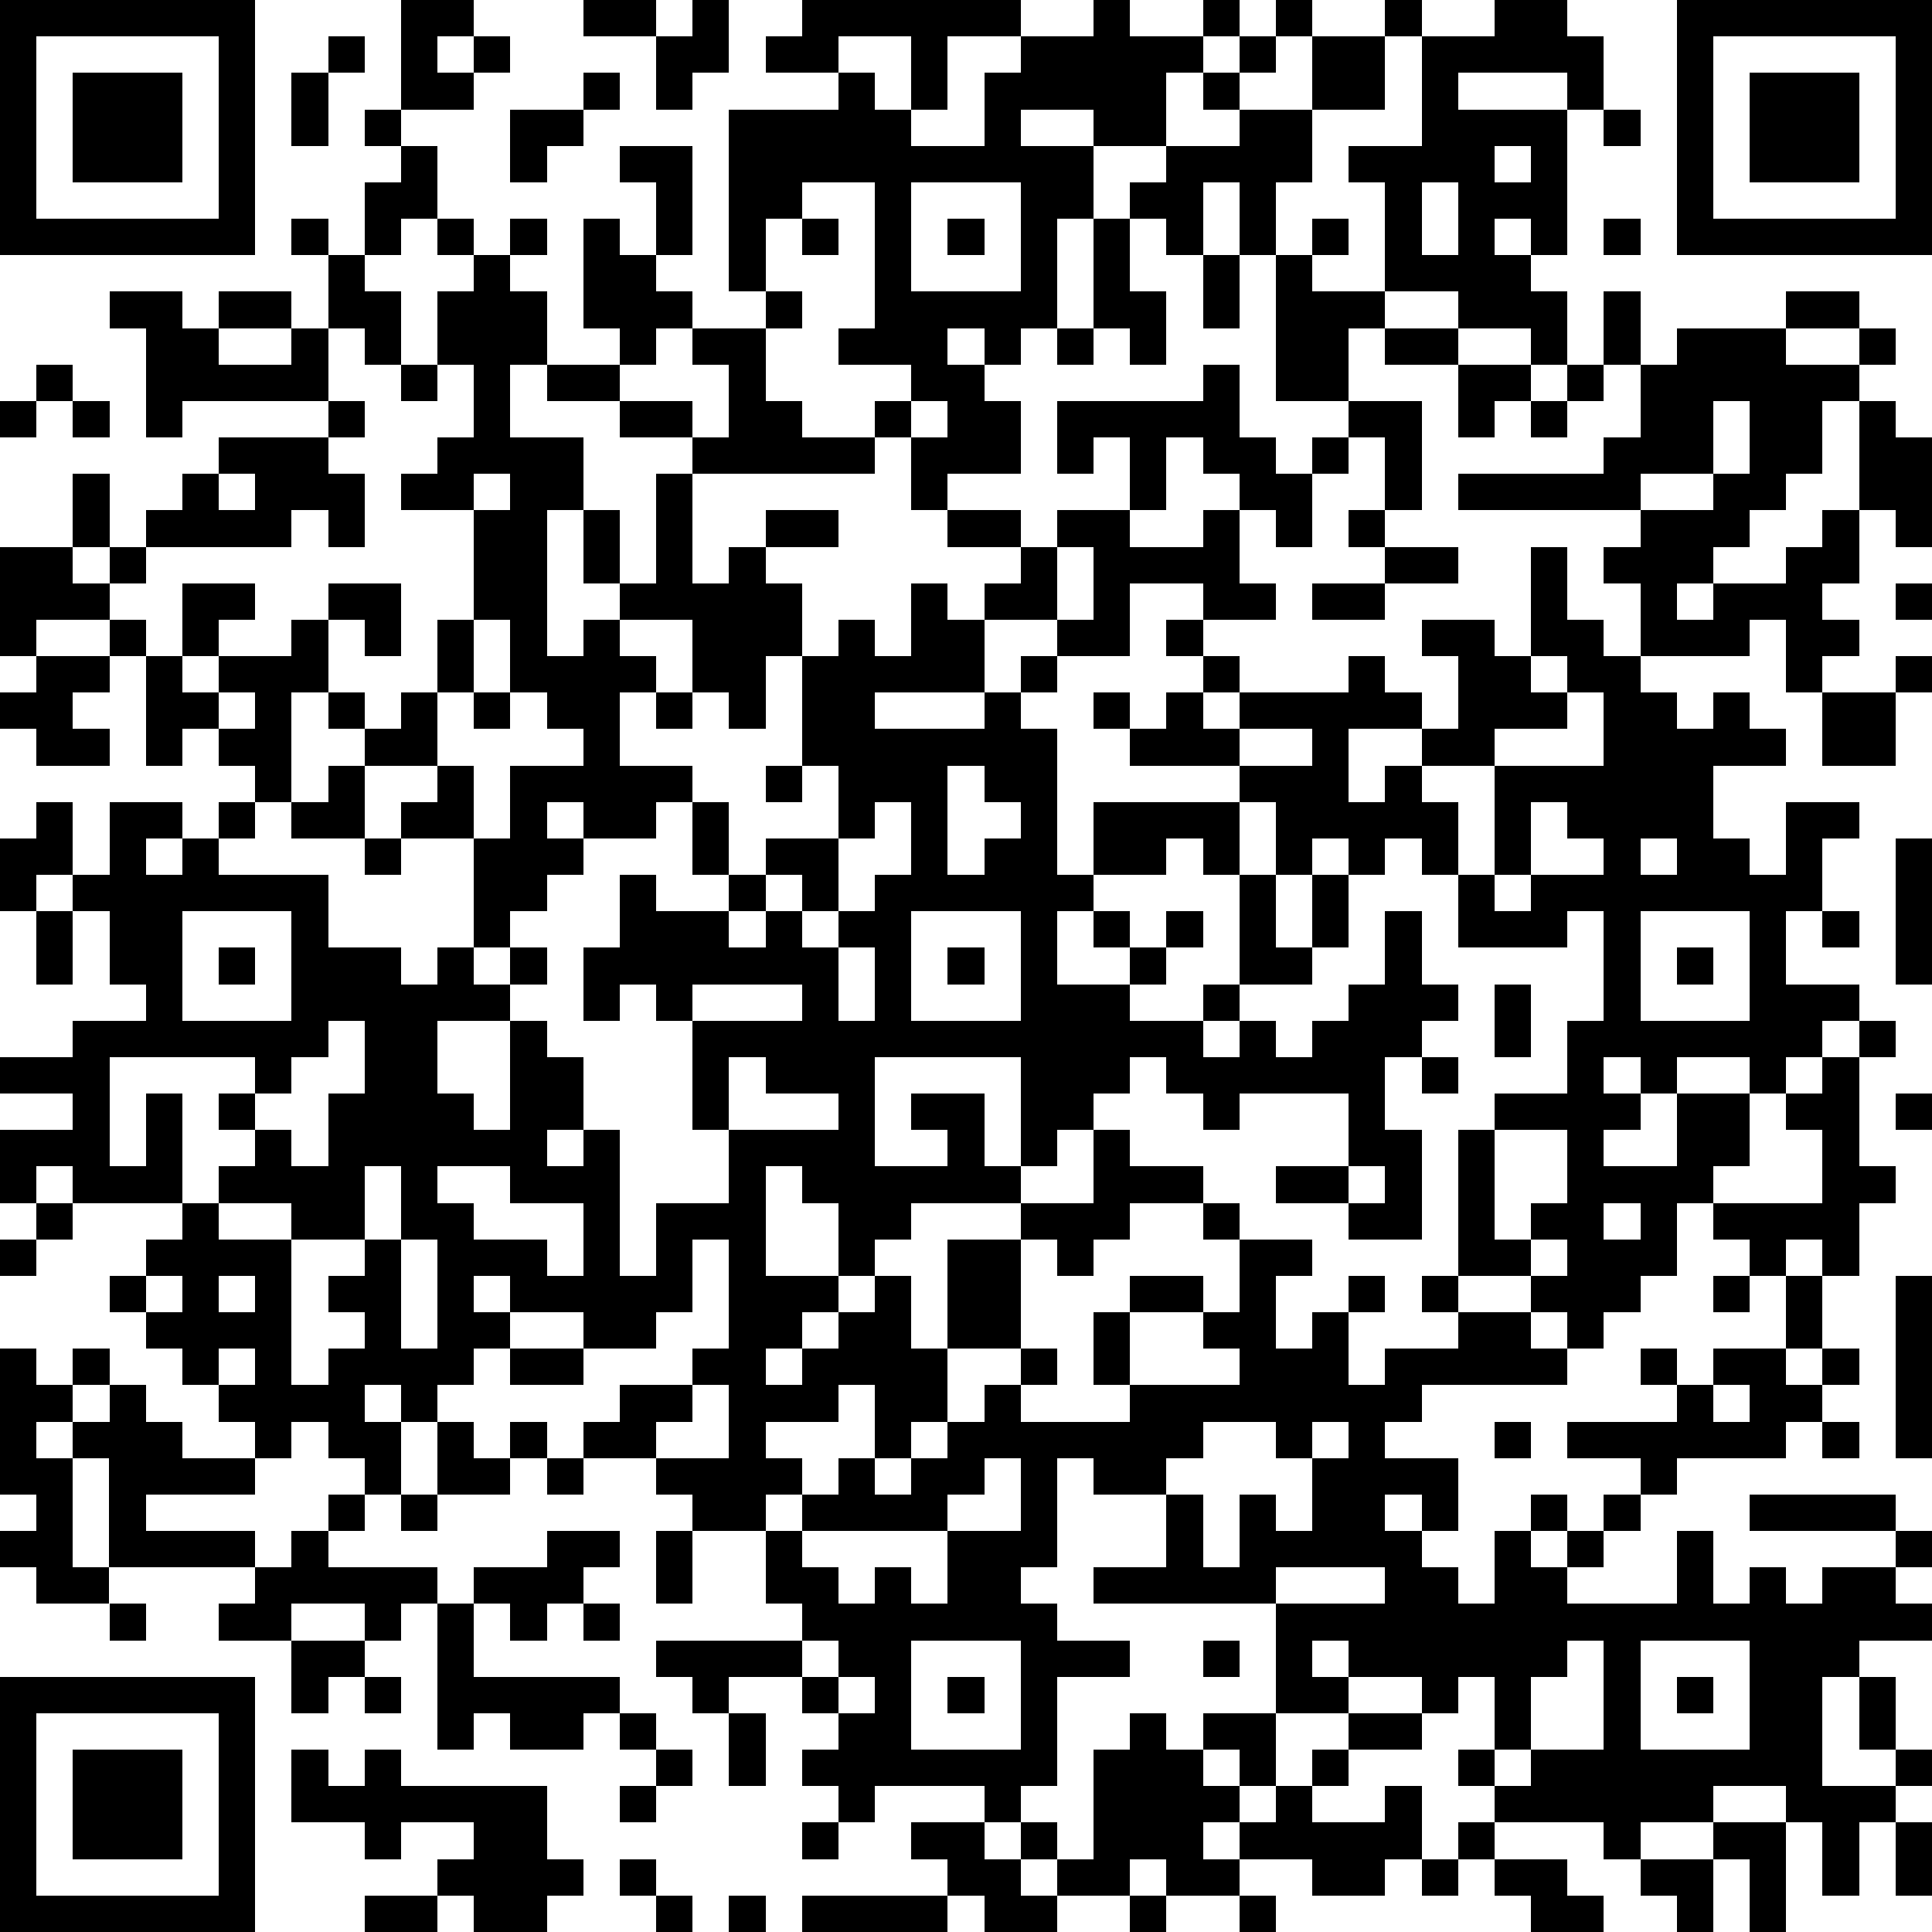 <?xml version="1.0" standalone="yes"?><svg version="1.1" xmlns="http://www.w3.org/2000/svg" xmlns:xlink="http://www.w3.org/1999/xlink" xmlns:ev="http://www.w3.org/2001/xml-events" width="212" height="212" shape-rendering="crispEdges"><path d="M0 0h7v7h-7zM11 0h2v1h-1v1h1v-1h1v1h-1v1h-2zM16 0h2v1h-2zM19 0h1v2h-1v1h-1v-2h1zM22 0h6v1h-2v2h-1v-2h-2v1h-2v-1h1zM30 0h1v1h2v-1h1v1h-1v1h-1v2h-2v-1h-2v1h2v2h-1v3h-1v1h-1v-1h-1v1h1v1h1v2h-2v1h-1v-2h-1v-1h1v-1h-2v-1h1v-4h-2v1h-1v2h-1v-5h3v-1h1v1h1v1h2v-2h1v-1h2zM35 0h1v1h-1zM38 0h1v1h-1zM41 0h2v1h1v2h-1v-1h-3v1h3v4h-1v-1h-1v1h1v1h1v2h-1v-1h-2v-1h-2v-3h-1v-1h2v-3h2zM46 0h7v7h-7zM1 1v5h5v-5zM9 1h1v1h-1zM34 1h1v1h-1zM36 1h2v2h-2zM47 1v5h5v-5zM2 2h3v3h-3zM8 2h1v2h-1zM16 2h1v1h-1zM33 2h1v1h-1zM48 2h3v3h-3zM10 3h1v1h-1zM14 3h2v1h-1v1h-1zM34 3h2v2h-1v2h-1v-2h-1v2h-1v-1h-1v-1h1v-1h2zM44 3h1v1h-1zM11 4h1v2h-1v1h-1v-2h1zM17 4h2v3h-1v-2h-1zM41 4v1h1v-1zM25 5v3h3v-3zM39 5v2h1v-2zM8 6h1v1h-1zM12 6h1v1h-1zM14 6h1v1h-1zM16 6h1v1h1v1h1v1h-1v1h-1v-1h-1zM22 6h1v1h-1zM26 6h1v1h-1zM30 6h1v2h1v2h-1v-1h-1zM36 6h1v1h-1zM44 6h1v1h-1zM9 7h1v1h1v2h-1v-1h-1zM13 7h1v1h1v2h-1v2h2v2h-1v4h1v-1h1v-1h-1v-2h1v2h1v-3h1v-1h-2v-1h-2v-1h2v1h2v1h1v-2h-1v-1h2v-1h1v1h-1v2h1v1h2v1h-5v3h1v-1h1v-1h2v1h-2v1h1v2h-1v2h-1v-1h-1v-2h-2v1h1v1h-1v2h2v1h-1v1h-2v-1h-1v1h1v1h-1v1h-1v1h-1v-3h-2v-1h1v-1h-2v-1h-1v-1h-1v3h-1v-1h-1v-1h-1v1h-1v-3h-1v-1h-2v1h-1v-3h2v-2h1v2h-1v1h1v-1h1v-1h1v-1h1v-1h3v-1h-4v1h-1v-3h-1v-1h2v1h1v-1h2v1h-2v1h2v-1h1v2h1v1h-1v1h1v2h-1v-1h-1v1h-4v1h-1v1h1v1h1v-2h2v1h-1v1h-1v1h1v-1h2v-1h1v-1h2v2h-1v-1h-1v2h1v1h1v-1h1v-2h1v-3h-2v-1h1v-1h1v-2h-1v-2h1zM33 7h1v2h-1zM35 7h1v1h2v1h-1v2h-2zM44 8h1v2h-1zM49 8h2v1h-2zM29 9h1v1h-1zM38 9h2v1h-2zM46 9h3v1h2v-1h1v1h-1v1h-1v2h-1v1h-1v1h-1v1h-1v1h1v-1h2v-1h1v-1h1v-3h1v1h1v3h-1v-1h-1v2h-1v1h1v1h-1v1h-1v-2h-1v1h-3v-2h-1v-1h1v-1h-5v-1h4v-1h1v-2h1zM1 10h1v1h-1zM11 10h1v1h-1zM33 10h1v2h1v1h1v-1h1v-1h2v3h-1v-2h-1v1h-1v2h-1v-1h-1v-1h-1v-1h-1v2h-1v-2h-1v1h-1v-2h4zM40 10h2v1h-1v1h-1zM43 10h1v1h-1zM0 11h1v1h-1zM2 11h1v1h-1zM25 11v1h1v-1zM42 11h1v1h-1zM47 11v2h-2v1h2v-1h1v-2zM6 13v1h1v-1zM13 13v1h1v-1zM26 14h2v1h-2zM29 14h2v1h2v-1h1v2h1v1h-2v-1h-2v2h-2v-1h-2v-1h1v-1h1zM37 14h1v1h-1zM29 15v2h1v-2zM38 15h2v1h-2zM42 15h1v2h1v1h1v1h1v1h1v-1h1v1h1v1h-2v2h1v1h1v-2h2v1h-1v2h-1v2h2v1h-1v1h-1v1h-1v-1h-2v1h-1v-1h-1v1h1v1h-1v1h2v-2h2v2h-1v1h-1v2h-1v1h-1v1h-1v-1h-1v-1h-2v-4h1v-1h2v-2h1v-3h-1v1h-3v-2h-1v-1h-1v1h-1v-1h-1v1h-1v-2h-1v-1h-3v-1h-1v-1h1v1h1v-1h1v-1h-1v-1h1v1h1v1h-1v1h1v-1h3v-1h1v1h1v1h-2v2h1v-1h1v-1h1v-2h-1v-1h2v1h1zM25 16h1v1h1v2h-3v1h3v-1h1v-1h1v1h-1v1h1v4h1v-2h4v2h-1v-1h-1v1h-2v1h-1v2h2v-1h-1v-1h1v1h1v-1h1v1h-1v1h-1v1h2v-1h1v-3h1v2h1v-2h1v2h-1v1h-2v1h-1v1h1v-1h1v1h1v-1h1v-1h1v-2h1v2h1v1h-1v1h-1v2h1v3h-2v-1h-2v-1h2v-2h-3v1h-1v-1h-1v-1h-1v1h-1v1h-1v1h-1v-3h-4v3h2v-1h-1v-1h2v2h1v1h-3v1h-1v1h-1v-2h-1v-1h-1v3h2v1h-1v1h-1v1h1v-1h1v-1h1v-1h1v2h1v-3h2v-1h2v-2h1v1h2v1h-2v1h-1v1h-1v-1h-1v3h-2v2h-1v1h-1v-2h-1v1h-2v1h1v1h-1v1h-2v-1h-1v-1h-2v-1h1v-1h2v-1h1v-3h-1v2h-1v1h-2v-1h-2v-1h-1v1h1v1h-1v1h-1v1h-1v-1h-1v1h1v2h-1v-1h-1v-1h-1v1h-1v-1h-1v-1h-1v-1h-1v-1h-1v-1h1v-1h1v-1h-3v-1h-1v1h-1v-2h2v-1h-2v-1h2v-1h2v-1h-1v-2h-1v-1h-1v1h-1v-2h1v-1h1v2h1v-2h2v1h-1v1h1v-1h1v-1h1v1h-1v1h3v2h2v1h1v-1h1v1h1v-1h1v1h-1v1h-2v2h1v1h1v-3h1v1h1v2h-1v1h1v-1h1v4h1v-2h2v-2h-1v-3h-1v-1h-1v1h-1v-2h1v-2h1v1h2v-1h-1v-2h1v2h1v-1h2v-2h-1v-3h1v-1h1v1h1zM36 16h2v1h-2zM52 16h1v1h-1zM13 17v2h-1v2h1v2h1v-2h2v-1h-1v-1h-1v-2zM1 18h2v1h-1v1h1v1h-2v-1h-1v-1h1zM42 18v1h1v-1zM52 18h1v1h-1zM6 19v1h1v-1zM13 19h1v1h-1zM18 19h1v1h-1zM43 19v1h-2v1h-2v1h1v2h1v-3h3v-2zM50 19h2v2h-2zM34 20v1h2v-1zM9 21h1v2h-2v-1h1zM21 21h1v1h-1zM26 21v3h1v-1h1v-1h-1v-1zM24 22v1h-1v2h-1v-1h-1v1h-1v1h1v-1h1v1h1v-1h1v-1h1v-2zM42 22v2h-1v1h1v-1h2v-1h-1v-1zM10 23h1v1h-1zM45 23v1h1v-1zM52 23h1v4h-1zM1 25h1v2h-1zM5 25v3h3v-3zM25 25v3h3v-3zM45 25v3h3v-3zM50 25h1v1h-1zM6 26h1v1h-1zM23 26v2h1v-2zM26 26h1v1h-1zM46 26h1v1h-1zM19 27v1h3v-1zM41 27h1v2h-1zM9 28v1h-1v1h-1v-1h-4v3h1v-2h1v3h1v-1h1v-1h-1v-1h1v1h1v1h1v-2h1v-2zM51 28h1v1h-1zM20 29v2h3v-1h-2v-1zM39 29h1v1h-1zM50 29h1v3h1v1h-1v2h-1v-1h-1v1h-1v-1h-1v-1h3v-2h-1v-1h1zM52 30h1v1h-1zM41 31v3h1v-1h1v-2zM10 32v2h-2v-1h-2v1h2v4h1v-1h1v-1h-1v-1h1v-1h1v-2zM12 32v1h1v1h2v1h1v-2h-2v-1zM37 32v1h1v-1zM1 33h1v1h-1zM33 33h1v1h-1zM44 33v1h1v-1zM0 34h1v1h-1zM11 34v3h1v-3zM34 34h2v1h-1v2h1v-1h1v-1h1v1h-1v2h1v-1h2v-1h-1v-1h1v1h2v1h1v1h-4v1h-1v1h2v2h-1v-1h-1v1h1v1h1v1h1v-2h1v-1h1v1h-1v1h1v-1h1v-1h1v-1h-2v-1h3v-1h-1v-1h1v1h1v-1h2v-2h1v2h-1v1h1v-1h1v1h-1v1h-1v1h-3v1h-1v1h-1v1h-1v1h3v-2h1v2h1v-1h1v1h1v-1h2v-1h-4v-1h4v1h1v1h-1v1h1v1h-2v1h-1v3h2v-1h-1v-2h1v2h1v1h-1v1h-1v2h-1v-2h-1v-1h-2v1h-2v1h-1v-1h-3v-1h-1v-1h1v-2h-1v1h-1v-1h-2v-1h-1v1h1v1h-2v-3h-5v-1h2v-2h-2v-1h-1v3h-1v1h1v1h2v1h-2v3h-1v1h-1v-1h-3v1h-1v-1h-1v-1h1v-1h-1v-1h-2v1h-1v-1h-1v-1h4v-1h-1v-2h1v-1h1v-1h1v1h1v-1h1v-1h1v-1h1v-1h1v1h-1v1h3v-1h-1v-2h1v-1h2v1h-2v2h3v-1h-1v-1h1zM42 34v1h1v-1zM4 35v1h1v-1zM6 35v1h1v-1zM47 35h1v1h-1zM52 35h1v5h-1zM0 37h1v1h1v-1h1v1h-1v1h-1v1h1v-1h1v-1h1v1h1v1h2v1h-3v1h3v1h-4v-3h-1v3h1v1h-2v-1h-1v-1h1v-1h-1zM6 37v1h1v-1zM14 37h2v1h-2zM19 38v1h-1v1h2v-2zM47 38v1h1v-1zM12 39h1v1h1v-1h1v1h-1v1h-2zM33 39v1h-1v1h1v2h1v-2h1v1h1v-2h-1v-1zM36 39v1h1v-1zM41 39h1v1h-1zM50 39h1v1h-1zM15 40h1v1h-1zM27 40v1h-1v1h-4v1h1v1h1v-1h1v1h1v-2h2v-2zM9 41h1v1h-1zM11 41h1v1h-1zM8 42h1v1h3v1h-1v1h-1v-1h-2v1h-2v-1h1v-1h1zM15 42h2v1h-1v1h-1v1h-1v-1h-1v-1h2zM18 42h1v2h-1zM35 43v1h3v-1zM3 44h1v1h-1zM12 44h1v2h4v1h-1v1h-2v-1h-1v1h-1zM16 44h1v1h-1zM8 45h2v1h-1v1h-1zM22 45v1h1v-1zM25 45v3h3v-3zM33 45h1v1h-1zM43 45v1h-1v2h-1v1h1v-1h2v-3zM45 45v3h3v-3zM0 46h7v7h-7zM10 46h1v1h-1zM23 46v1h1v-1zM26 46h1v1h-1zM46 46h1v1h-1zM1 47v5h5v-5zM17 47h1v1h-1zM20 47h1v2h-1zM31 47h1v1h1v-1h2v2h-1v-1h-1v1h1v1h-1v1h1v-1h1v-1h1v-1h1v-1h2v1h-2v1h-1v1h2v-1h1v2h-1v1h-2v-1h-2v1h-2v-1h-1v1h-2v-1h-1v-1h1v1h1v-3h1zM2 48h3v3h-3zM8 48h1v1h1v-1h1v1h4v2h1v1h-1v1h-2v-1h-1v-1h1v-1h-2v1h-1v-1h-2zM18 48h1v1h-1zM17 49h1v1h-1zM22 50h1v1h-1zM25 50h2v1h1v1h1v1h-2v-1h-1v-1h-1zM40 50h1v1h-1zM47 50h2v3h-1v-2h-1zM52 50h1v2h-1zM17 51h1v1h-1zM39 51h1v1h-1zM41 51h2v1h1v1h-2v-1h-1zM45 51h2v2h-1v-1h-1zM10 52h2v1h-2zM18 52h1v1h-1zM20 52h1v1h-1zM22 52h4v1h-4zM31 52h1v1h-1zM34 52h1v1h-1z" style="fill:#000" transform="translate(0,0) scale(4)"/></svg>